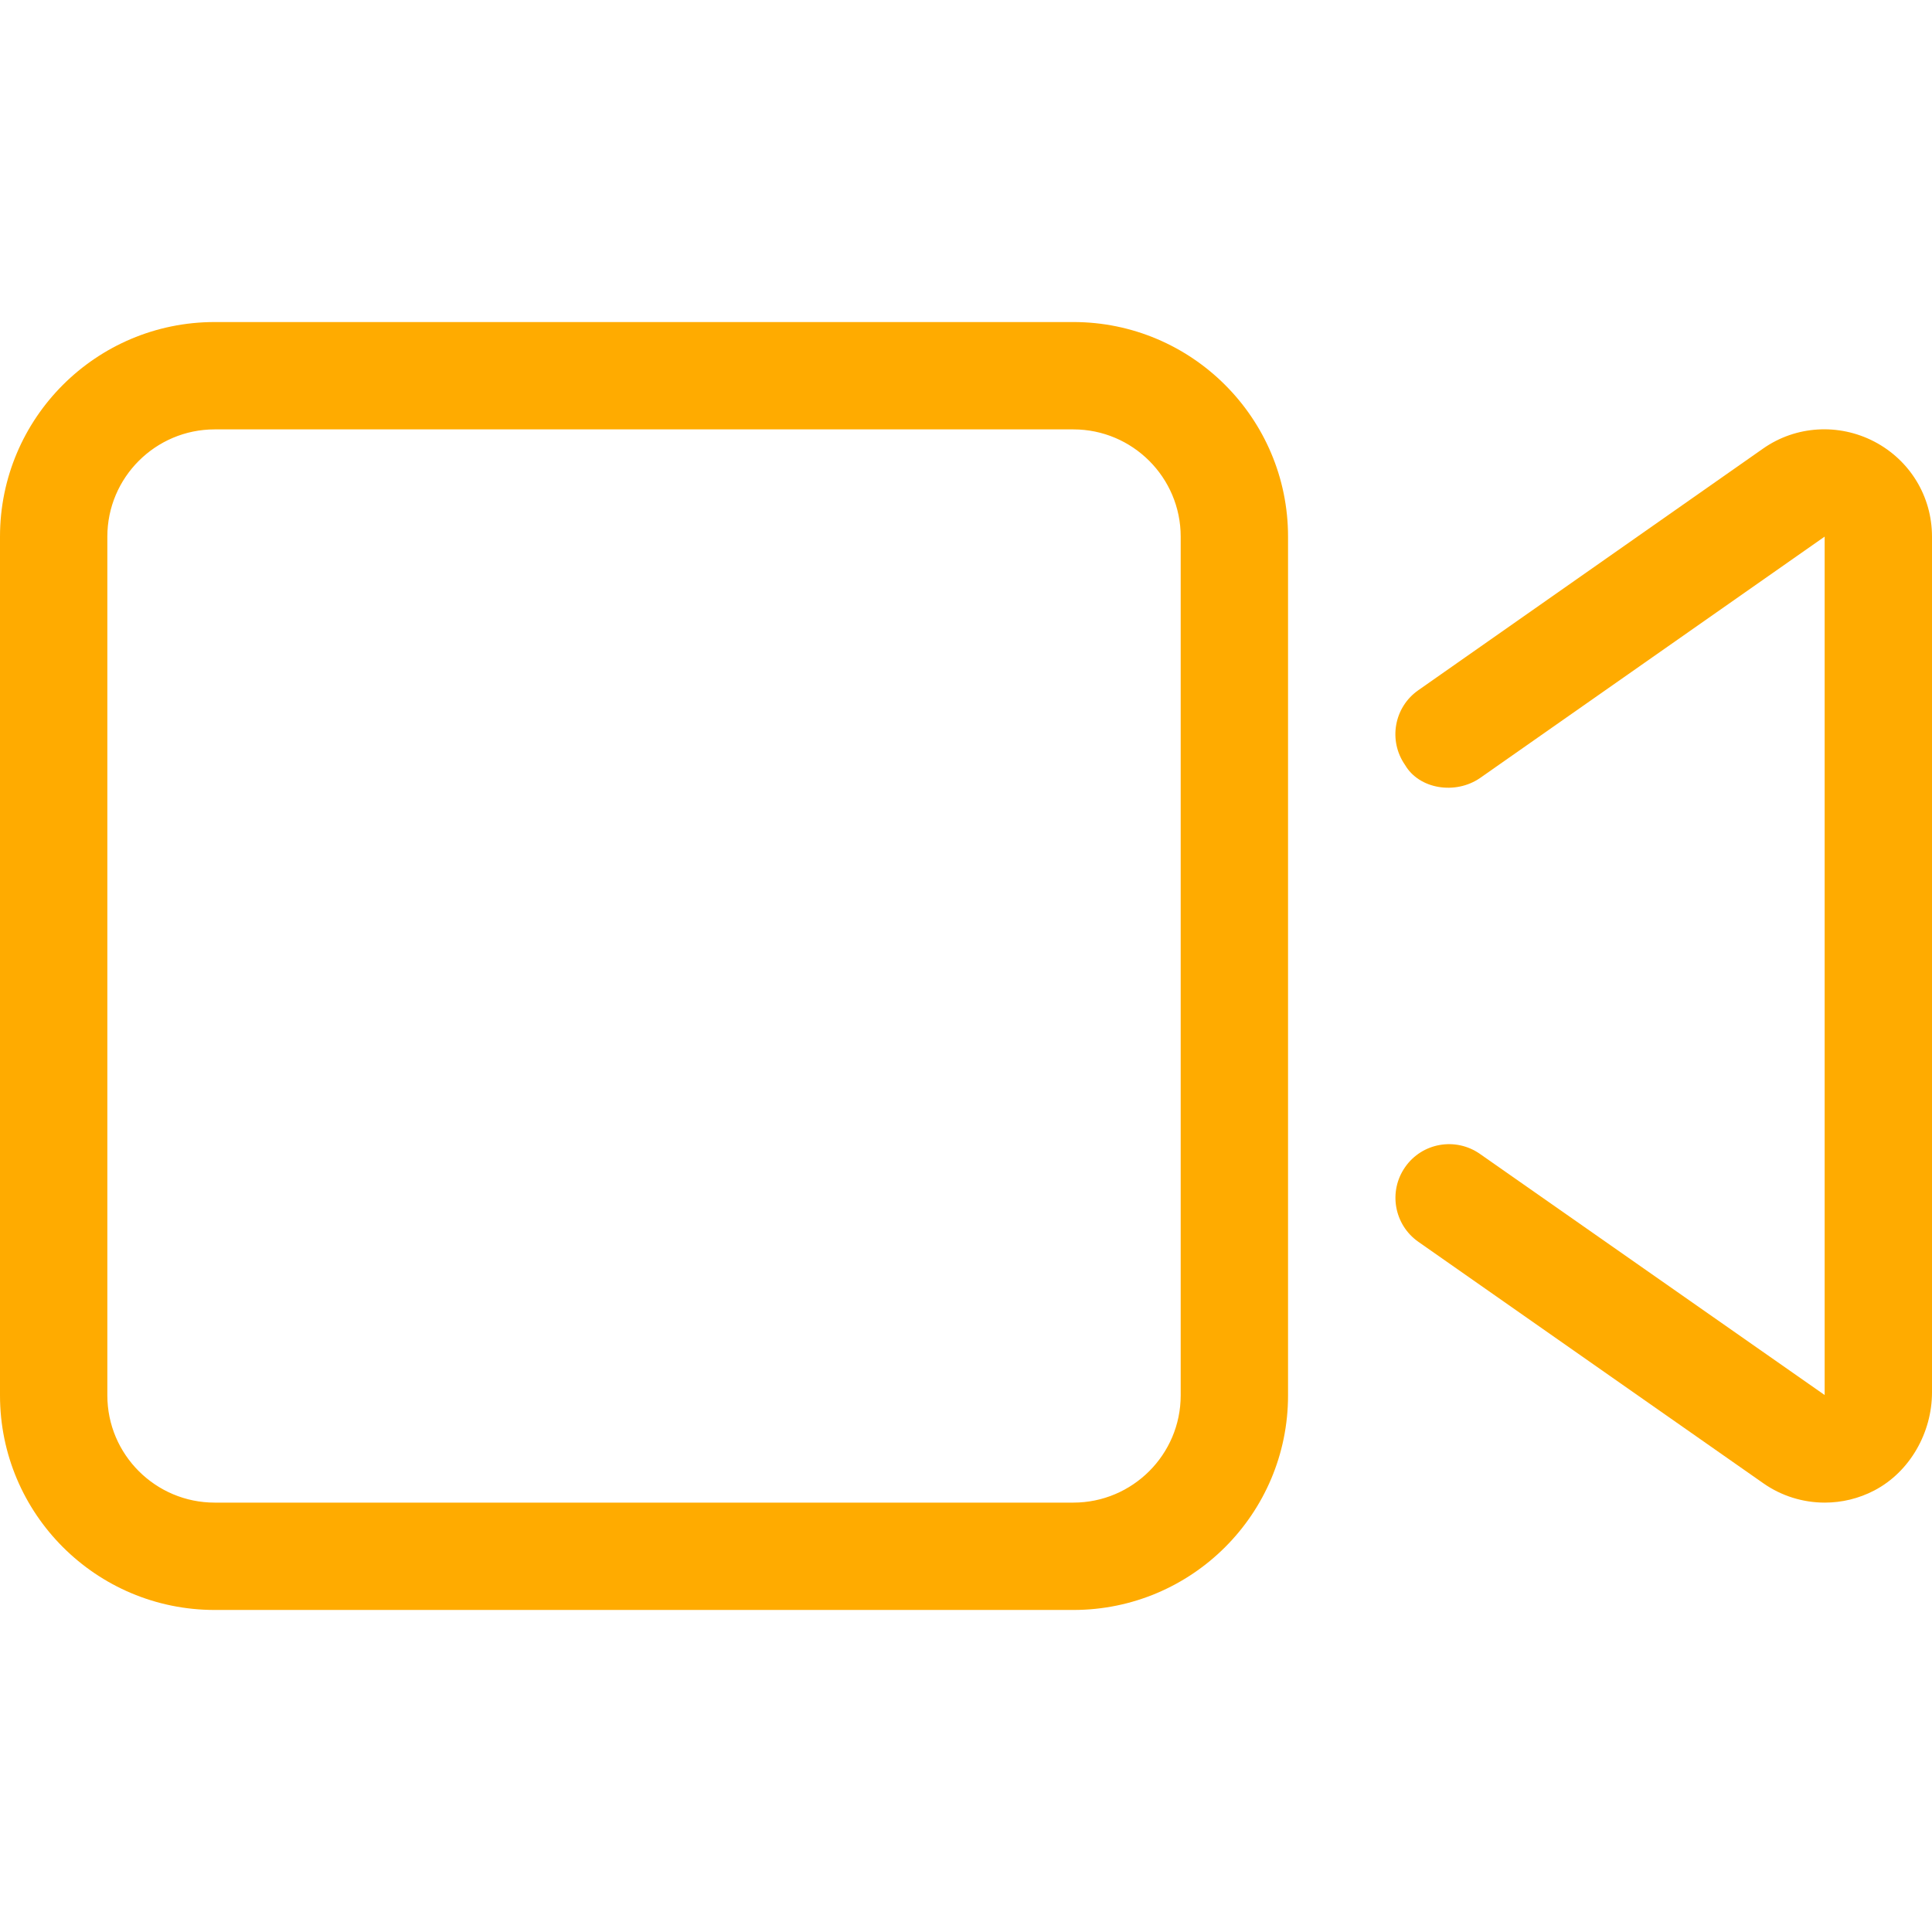 <svg width="16" height="16" viewBox="0 0 16 16" fill="none" xmlns="http://www.w3.org/2000/svg">
<path d="M15.522 3.657C15.228 3.504 14.873 3.524 14.601 3.715L11.746 5.716C11.544 5.857 11.496 6.134 11.636 6.335C11.753 6.536 12.053 6.583 12.256 6.444L15.111 4.444V11.553L12.256 9.556C12.054 9.415 11.777 9.464 11.637 9.665C11.496 9.866 11.545 10.143 11.746 10.284L14.602 12.283C14.754 12.39 14.933 12.444 15.112 12.444C15.252 12.444 15.393 12.411 15.523 12.343C15.817 12.189 16 11.864 16 11.531V4.444C16 4.111 15.817 3.811 15.522 3.657ZM8.889 2.667H1.778C0.796 2.667 0 3.463 0 4.444V11.556C0 12.537 0.796 13.333 1.778 13.333H8.889C9.871 13.333 10.667 12.537 10.667 11.556V4.444C10.667 3.463 9.869 2.667 8.889 2.667ZM9.778 11.556C9.778 12.046 9.379 12.444 8.889 12.444H1.778C1.288 12.444 0.889 12.046 0.889 11.556V4.444C0.889 3.954 1.288 3.556 1.778 3.556H8.889C9.379 3.556 9.778 3.954 9.778 4.444V11.556Z" fill="#FFAB00"/>
</svg>
